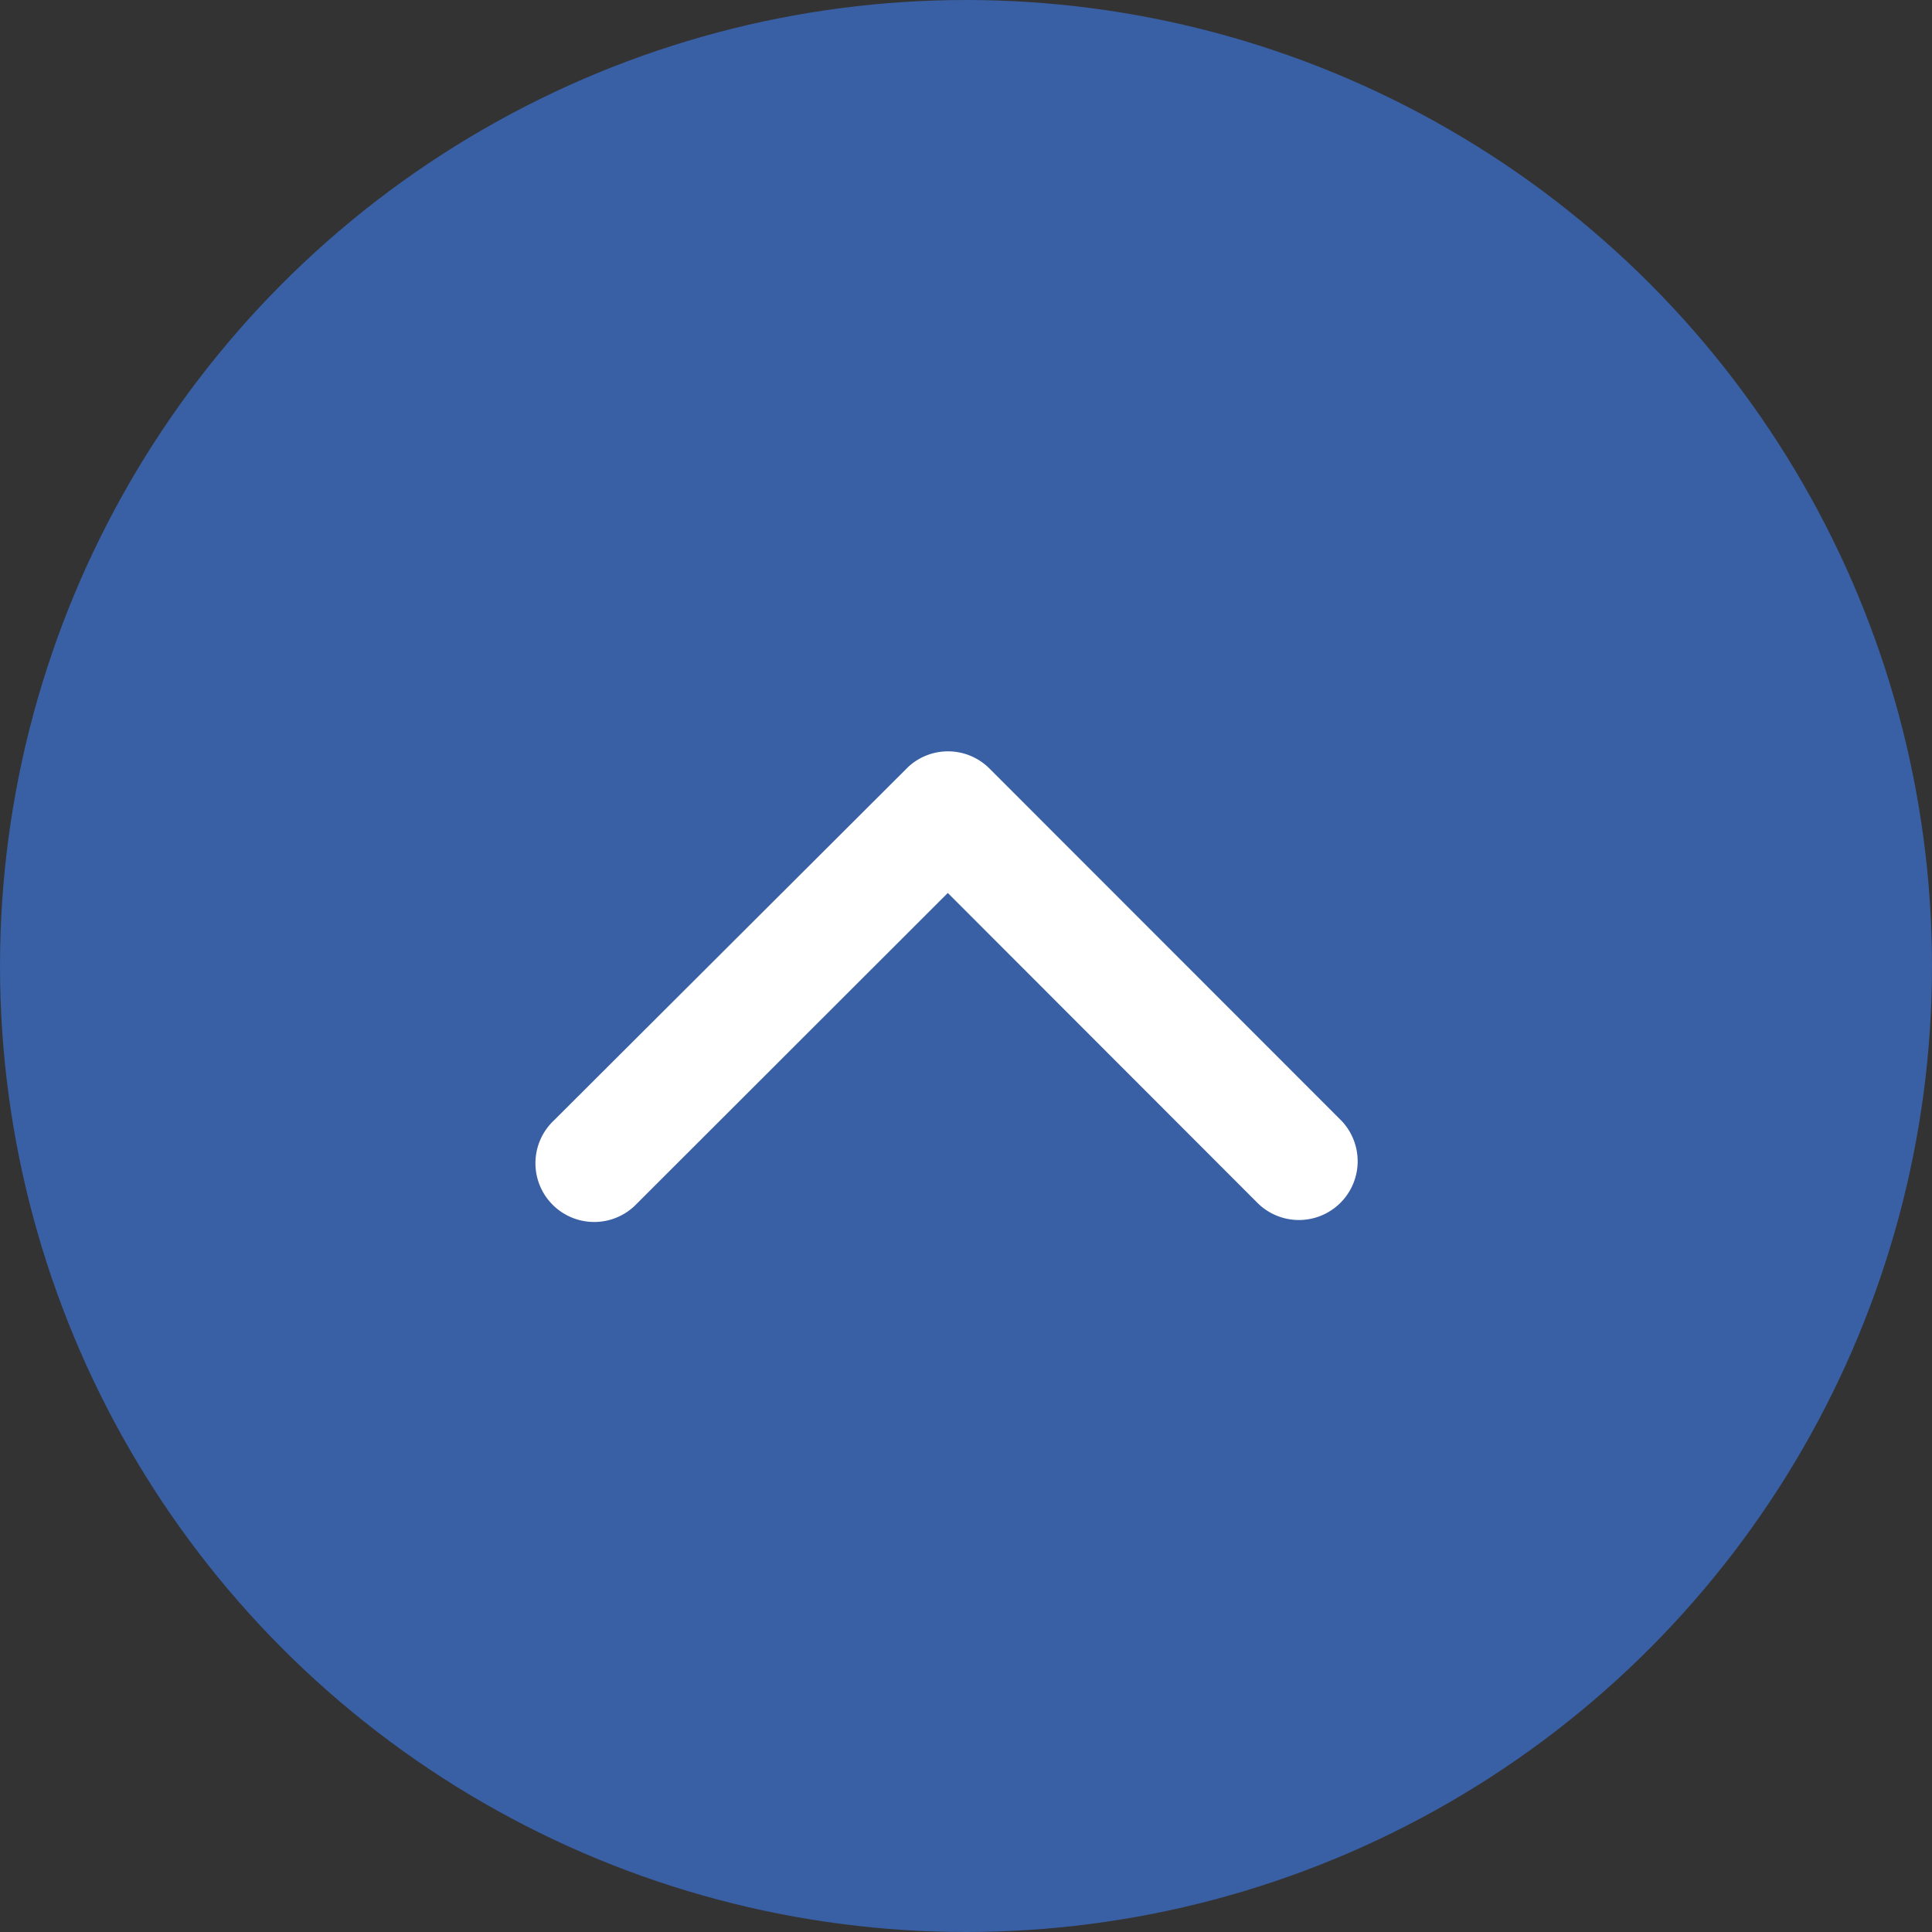 <svg xmlns="http://www.w3.org/2000/svg" width="36" height="36" viewBox="0 0 36 36">
  <rect x="0" y="0" width="36" height="36" fill="#333333" stroke="none"/>
  <g id="Group_24328" data-name="Group 24328" transform="translate(21605 5380)">
    <circle id="Ellipse_355" data-name="Ellipse 355" cx="18" cy="18" r="18" transform="translate(-21605 -5380)" fill="#395fa4"/>
    <g id="Group_20321" data-name="Group 20321" transform="translate(-21409.684 -5402) rotate(90)">
      <path id="Icon_ionic-ios-arrow-back" data-name="Icon ionic-ios-arrow-back" d="M13.89,13.849l5.795-5.79a1.095,1.095,0,0,0-1.55-1.546l-6.565,6.561a1.092,1.092,0,0,0-.032,1.509L18.13,21.19a1.095,1.095,0,1,0,1.55-1.546Z" transform="translate(24.749 163.806)" fill="#fff"/>
    </g>
  </g>
</svg>
